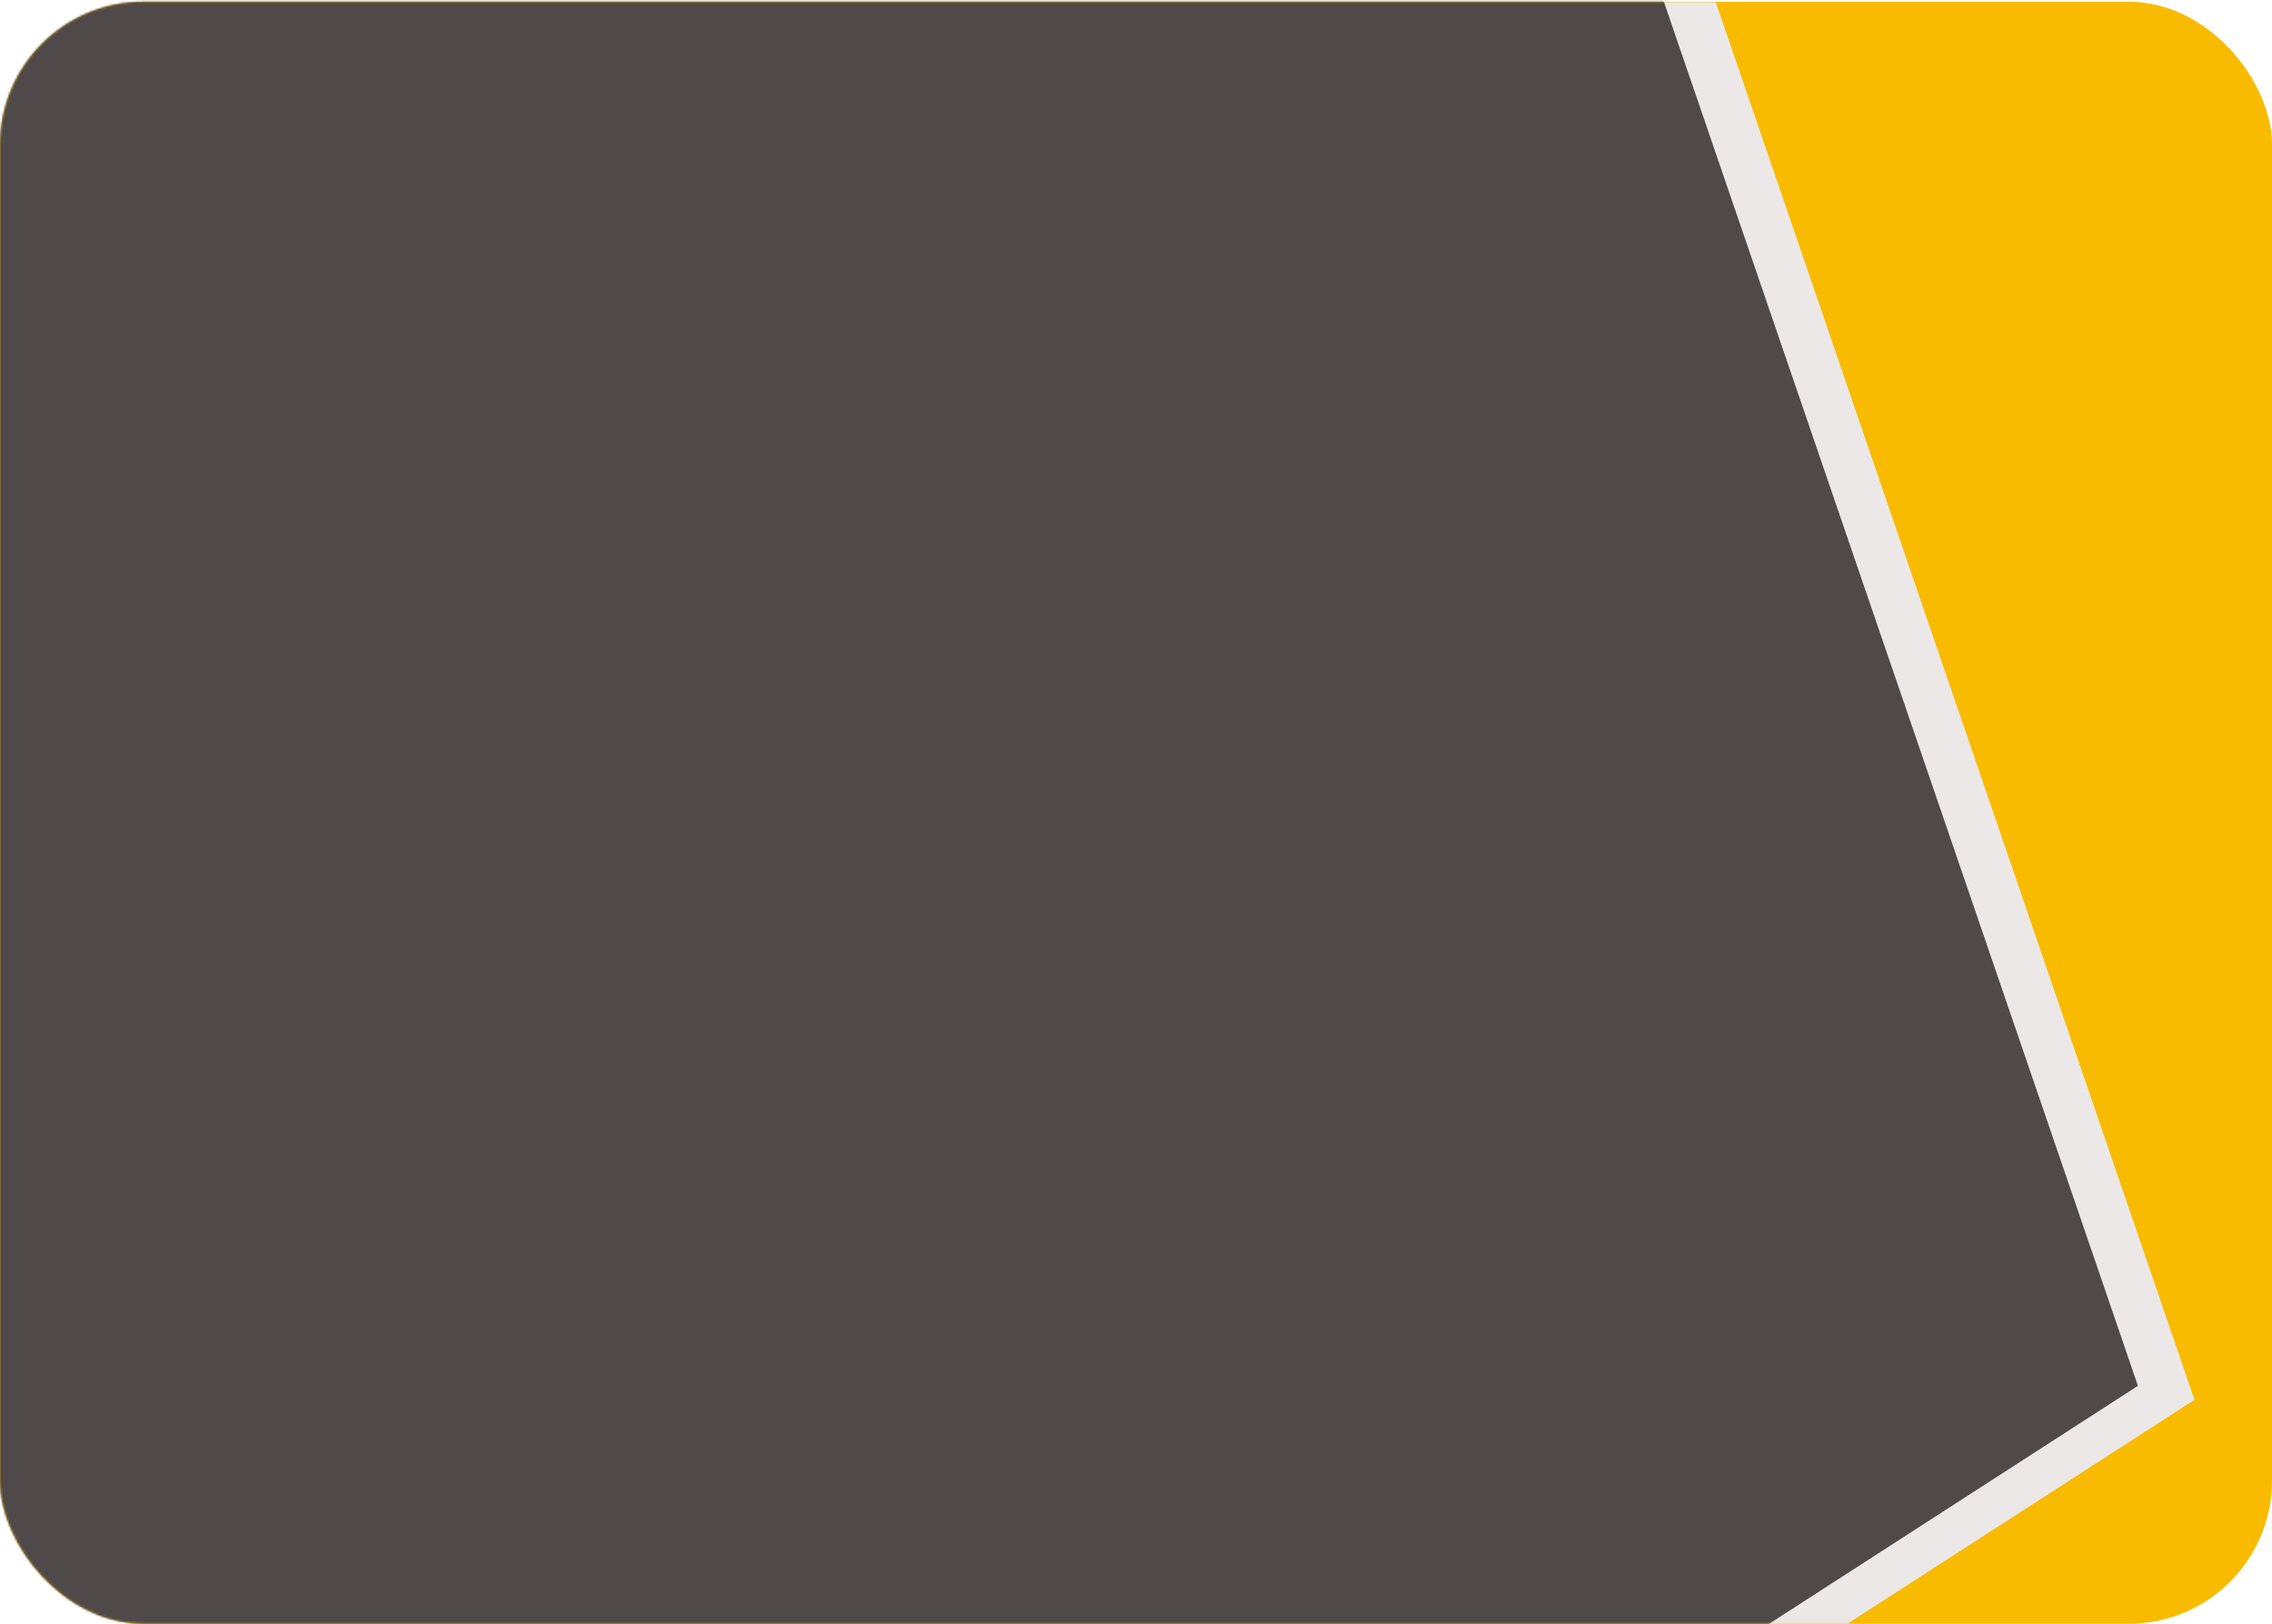 <?xml version="1.0" encoding="UTF-8"?> <svg xmlns="http://www.w3.org/2000/svg" width="1066" height="762" viewBox="0 0 1066 762" fill="none"><rect y="0.822" width="1066" height="761.032" rx="67.15" fill="#F8BB00"></rect><mask id="mask0_2357_9181" style="mask-type:luminance" maskUnits="userSpaceOnUse" x="0" y="0" width="1066" height="762"><rect y="0.822" width="1066" height="761.032" rx="67.15" fill="white"></rect></mask><g mask="url(#mask0_2357_9181)"><rect width="926.042" height="1129.01" transform="matrix(0.84 -0.542 0.324 0.946 -114.047 90.662)" fill="#ECE8E8"></rect><rect width="1013.63" height="1105.02" transform="matrix(0.84 -0.542 0.324 0.946 -206.379 154.271)" fill="#4F4A49"></rect></g></svg> 